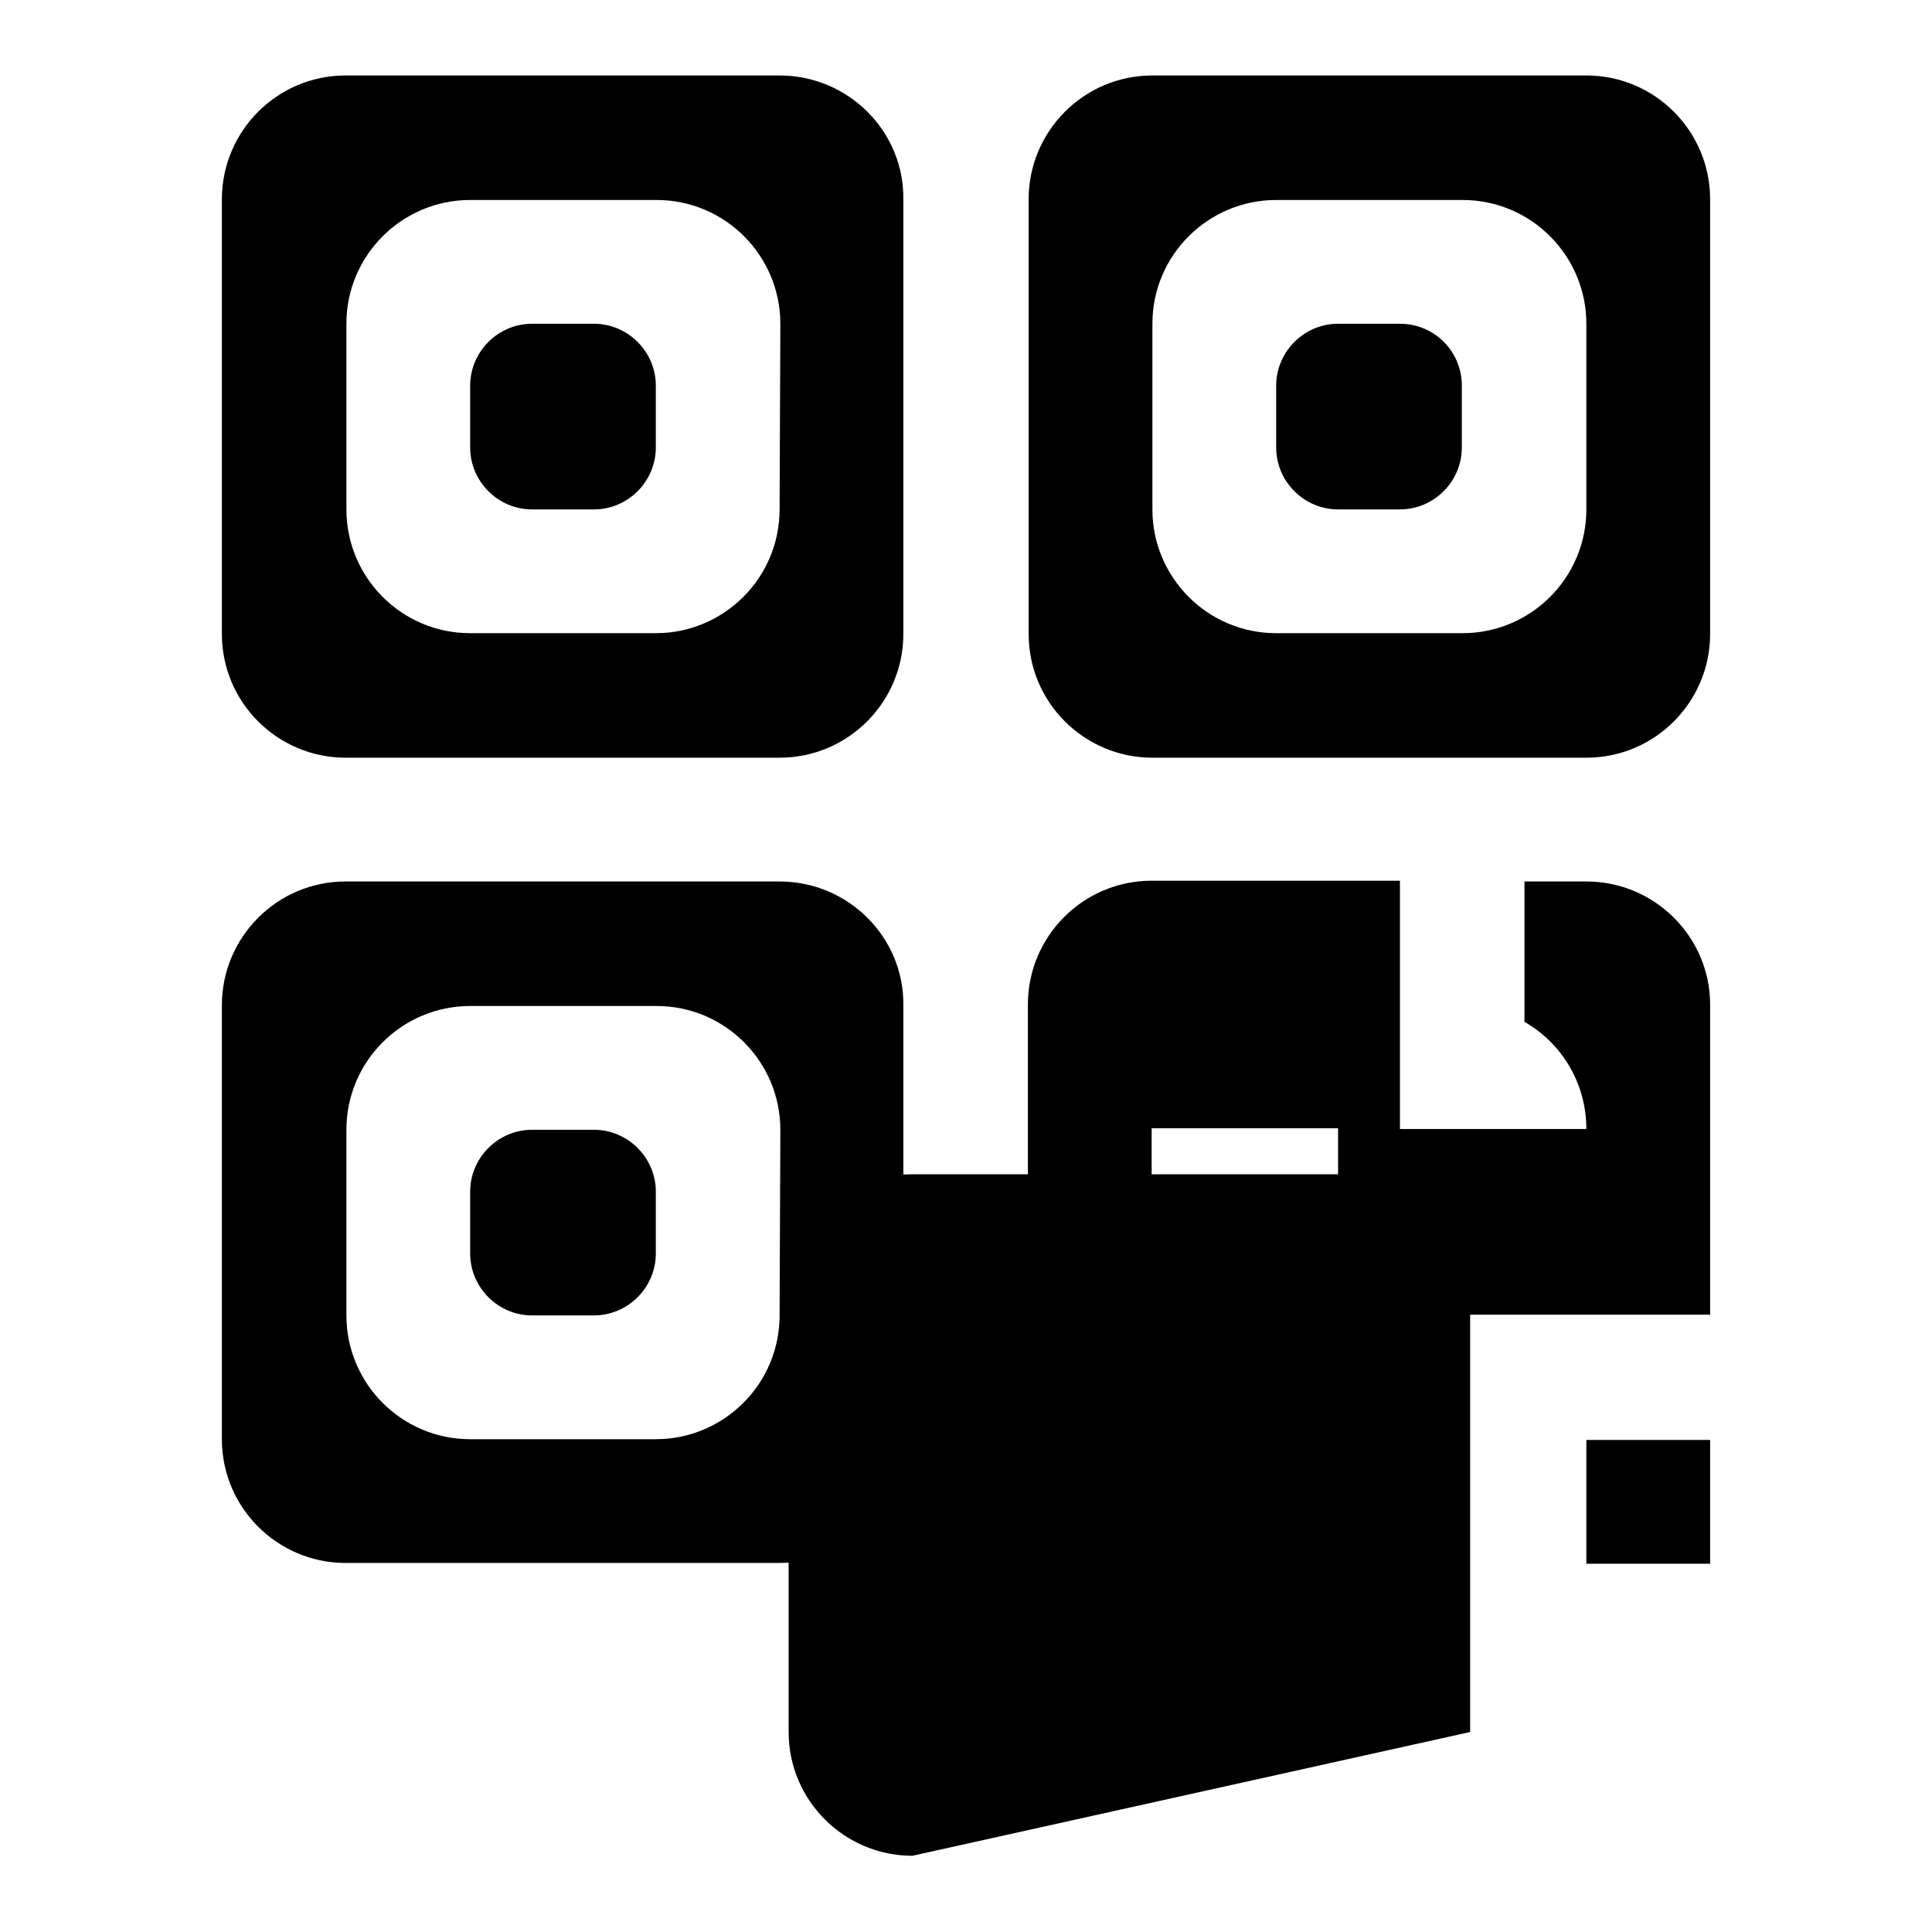 <?xml version="1.0" encoding="utf-8"?>
<!-- Svg Vector Icons : http://www.onlinewebfonts.com/icon -->
<!DOCTYPE svg PUBLIC "-//W3C//DTD SVG 1.1//EN" "http://www.w3.org/Graphics/SVG/1.1/DTD/svg11.dtd">
<svg version="1.1" xmlns="http://www.w3.org/2000/svg" xmlns:xlink="http://www.w3.org/1999/xlink" x="0px" y="0px" viewBox="0 0 256 256" enable-background="new 0 0 256 256" xml:space="preserve">
<g><g><path fill="#000000" d="M78.7,42.9h-8.2c-4.5,0-8.2,3.7-8.2,8.2v8.2c0,4.5,3.7,8.2,8.2,8.2h8.2c4.5,0,8.2-3.7,8.2-8.2v-8.2C86.9,46.6,83.2,42.9,78.7,42.9z M78.7,149.7h-8.2c-4.5,0-8.2,3.7-8.2,8.2v8.2c0,4.5,3.7,8.2,8.2,8.2h8.2c4.5,0,8.2-3.7,8.2-8.2v-8.2C86.9,153.4,83.2,149.7,78.7,149.7z M103.3,116.8H45.8c-9.1,0-16.4,7.4-16.4,16.4v57.5c0,9.1,7.4,16.4,16.4,16.4h57.5c9.1,0,16.4-7.4,16.4-16.4v-57.5C119.8,124.2,112.4,116.8,103.3,116.8z M103.3,174.3c0,9.1-7.4,16.4-16.4,16.4H62.3c-9.1,0-16.4-7.4-16.4-16.4v-24.6c0-9.1,7.4-16.4,16.4-16.4h24.7c9.1,0,16.4,7.4,16.4,16.4L103.3,174.3L103.3,174.3z M210.2,10h-57.5c-9.1,0-16.4,7.4-16.4,16.4V84c0,9.1,7.4,16.4,16.4,16.4h57.5c9.1,0,16.4-7.4,16.4-16.4V26.4C226.6,17.4,219.3,10,210.2,10z M210.2,67.5c0,9.1-7.4,16.4-16.4,16.4h-24.7c-9.1,0-16.4-7.4-16.4-16.4V42.9c0-9.1,7.4-16.4,16.4-16.4h24.7c9.1,0,16.4,7.4,16.4,16.4V67.5z M210.2,116.8H202v18.6c4.9,2.8,8.2,8.1,8.2,14.2h-24.7v-32.9h-32.9c-9.1,0-16.4,7.4-16.4,16.4v57.5c0,9.1,7.4,16.4,16.4,16.4h8.2v-16.4h-8.2v-41.1h24.7v24.7h49.3v-41.1C226.6,124.2,219.3,116.8,210.2,116.8z M185.5,42.9h-8.2c-4.5,0-8.2,3.7-8.2,8.2v8.2c0,4.5,3.7,8.2,8.2,8.2h8.2c4.5,0,8.2-3.7,8.2-8.2v-8.2C193.7,46.6,190.1,42.9,185.5,42.9z M103.3,10H45.8c-9.1,0-16.4,7.4-16.4,16.4V84c0,9.1,7.4,16.4,16.4,16.4h57.5c9.1,0,16.4-7.4,16.4-16.4V26.4C119.8,17.4,112.4,10,103.3,10z M103.3,67.5c0,9.1-7.4,16.4-16.4,16.4H62.3c-9.1,0-16.4-7.4-16.4-16.4V42.9c0-9.1,7.4-16.4,16.4-16.4h24.7c9.1,0,16.4,7.4,16.4,16.4L103.3,67.5L103.3,67.5z M177.3,207.2h16.4v-16.4h-16.4L177.3,207.2L177.3,207.2z M210.2,207.2h16.4v-16.4h-16.4V207.2z"/><path fill="#000000" d="M178.4,155.6h-57.5c-9.1,0-16.4,7.4-16.4,16.4v57.5c0,9.1,7.4,16.4,16.4,16.4l73.9-16.4V172C194.8,163,187.5,155.6,178.4,155.6z"/></g></g>
</svg>